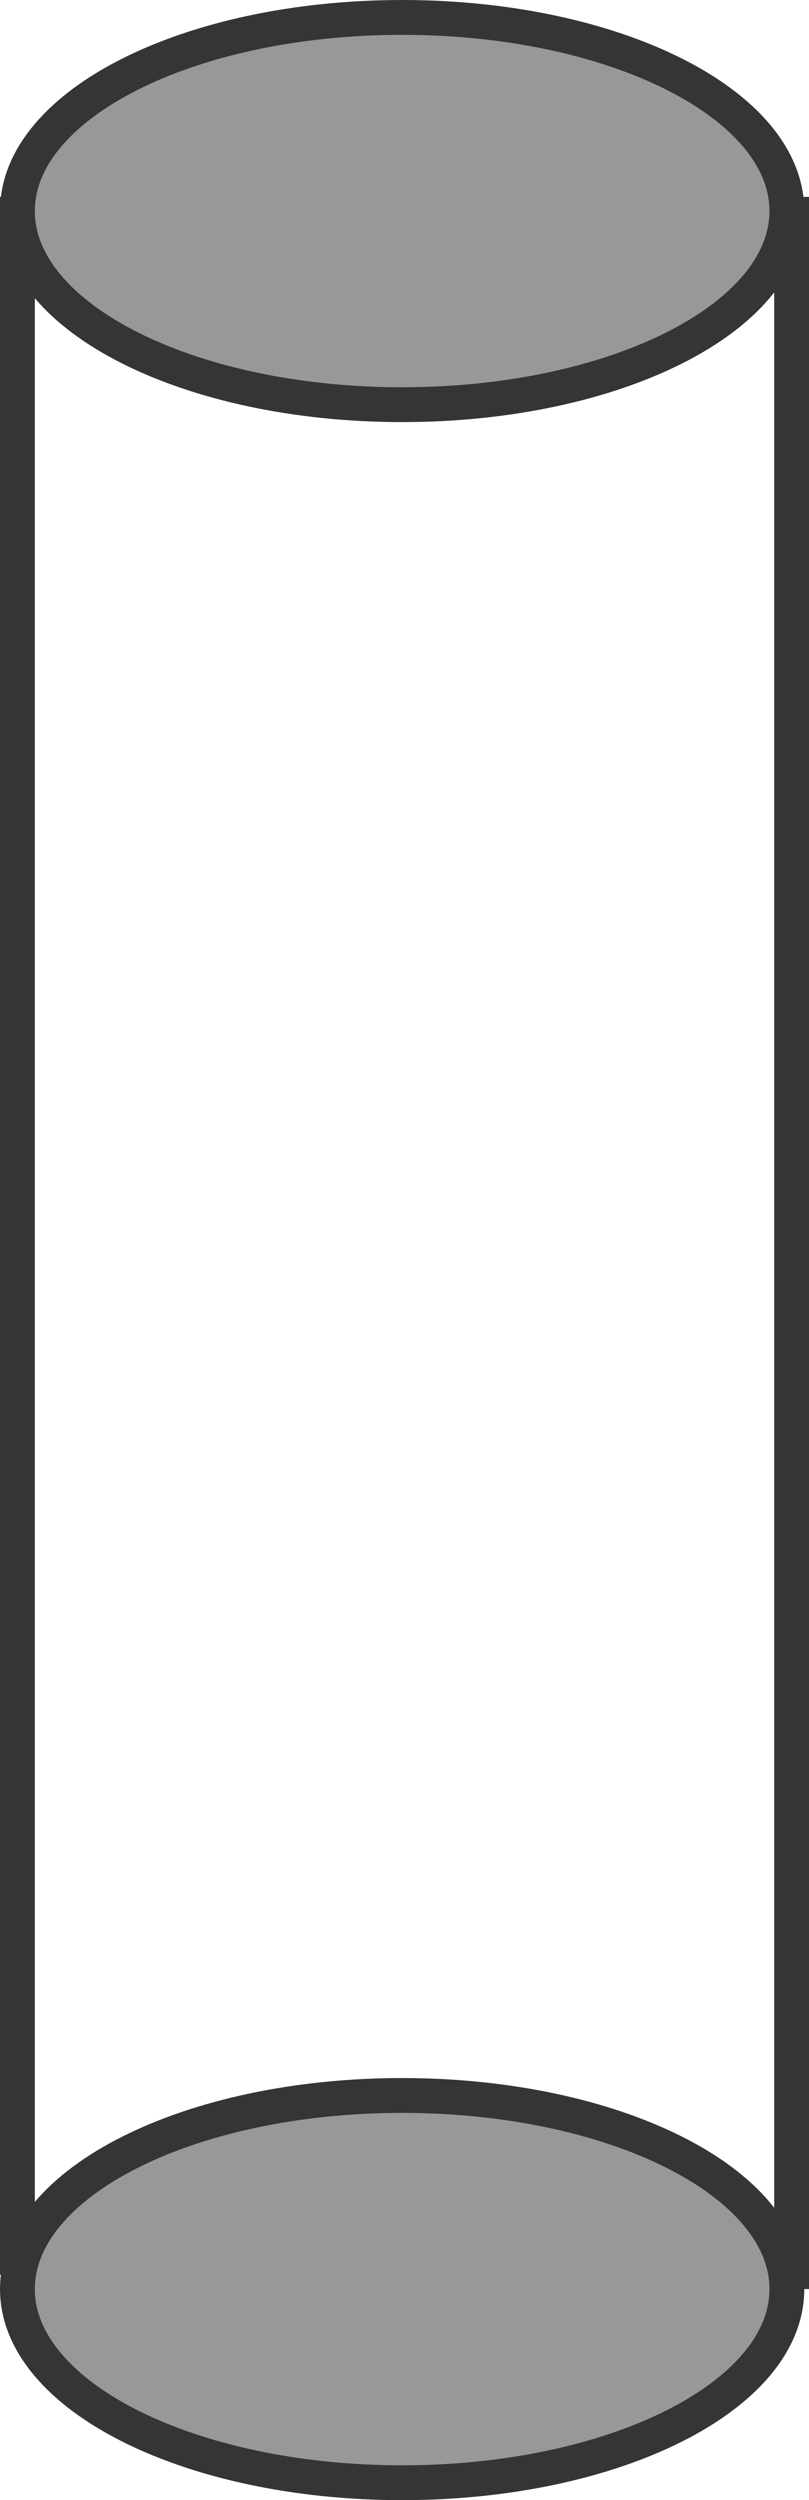 <?xml version="1.0" encoding="UTF-8"?>
<svg xmlns="http://www.w3.org/2000/svg" xmlns:xlink="http://www.w3.org/1999/xlink" xmlns:xodm="http://www.corel.com/coreldraw/odm/2003" xml:space="preserve" width="1in" height="3.089in" version="1.1" style="shape-rendering:geometricPrecision; text-rendering:geometricPrecision; image-rendering:optimizeQuality; fill-rule:evenodd; clip-rule:evenodd" viewBox="0 0 1480.13 4572.06">
 <defs>
  <style type="text/css">
   
    .str0 {stroke:#373435;stroke-width:63.71;stroke-miterlimit:2.613}
    .fil1 {fill:none}
    .fil0 {fill:#96989A}
   
  </style>
 </defs>
 <g id="Layer_x0020_1">
  <g>
   <path class="fil0" d="M735.76 31.84c388.73,0 703.88,158.54 703.88,354.11 0,195.53 -315.16,354.07 -703.88,354.07 -388.76,0 -703.88,-158.54 -703.88,-354.07 0,-195.57 315.12,-354.11 703.88,-354.11zm0 3800.18c388.73,0 703.88,158.54 703.88,354.07 0,195.57 -315.16,354.11 -703.88,354.11 -388.76,0 -703.88,-158.54 -703.88,-354.11 0,-195.53 315.12,-354.07 703.88,-354.07zm-703.88 -3472l0 3800.14 0 -3800.14zm1416.42 0l0 3826.07 0 -3826.07z"></path>
   <path id="_1" class="fil1 str0" d="M735.76 31.84c388.73,0 703.88,158.54 703.88,354.11 0,195.53 -315.16,354.07 -703.88,354.07 -388.76,0 -703.88,-158.54 -703.88,-354.07 0,-195.57 315.12,-354.11 703.88,-354.11zm0 3800.18c388.73,0 703.88,158.54 703.88,354.07 0,195.57 -315.16,354.11 -703.88,354.11 -388.76,0 -703.88,-158.54 -703.88,-354.11 0,-195.53 315.12,-354.07 703.88,-354.07zm-703.88 -3472l0 3800.14m1416.42 -3800.14l0 3826.07"></path>
  </g>
 </g>
</svg>

